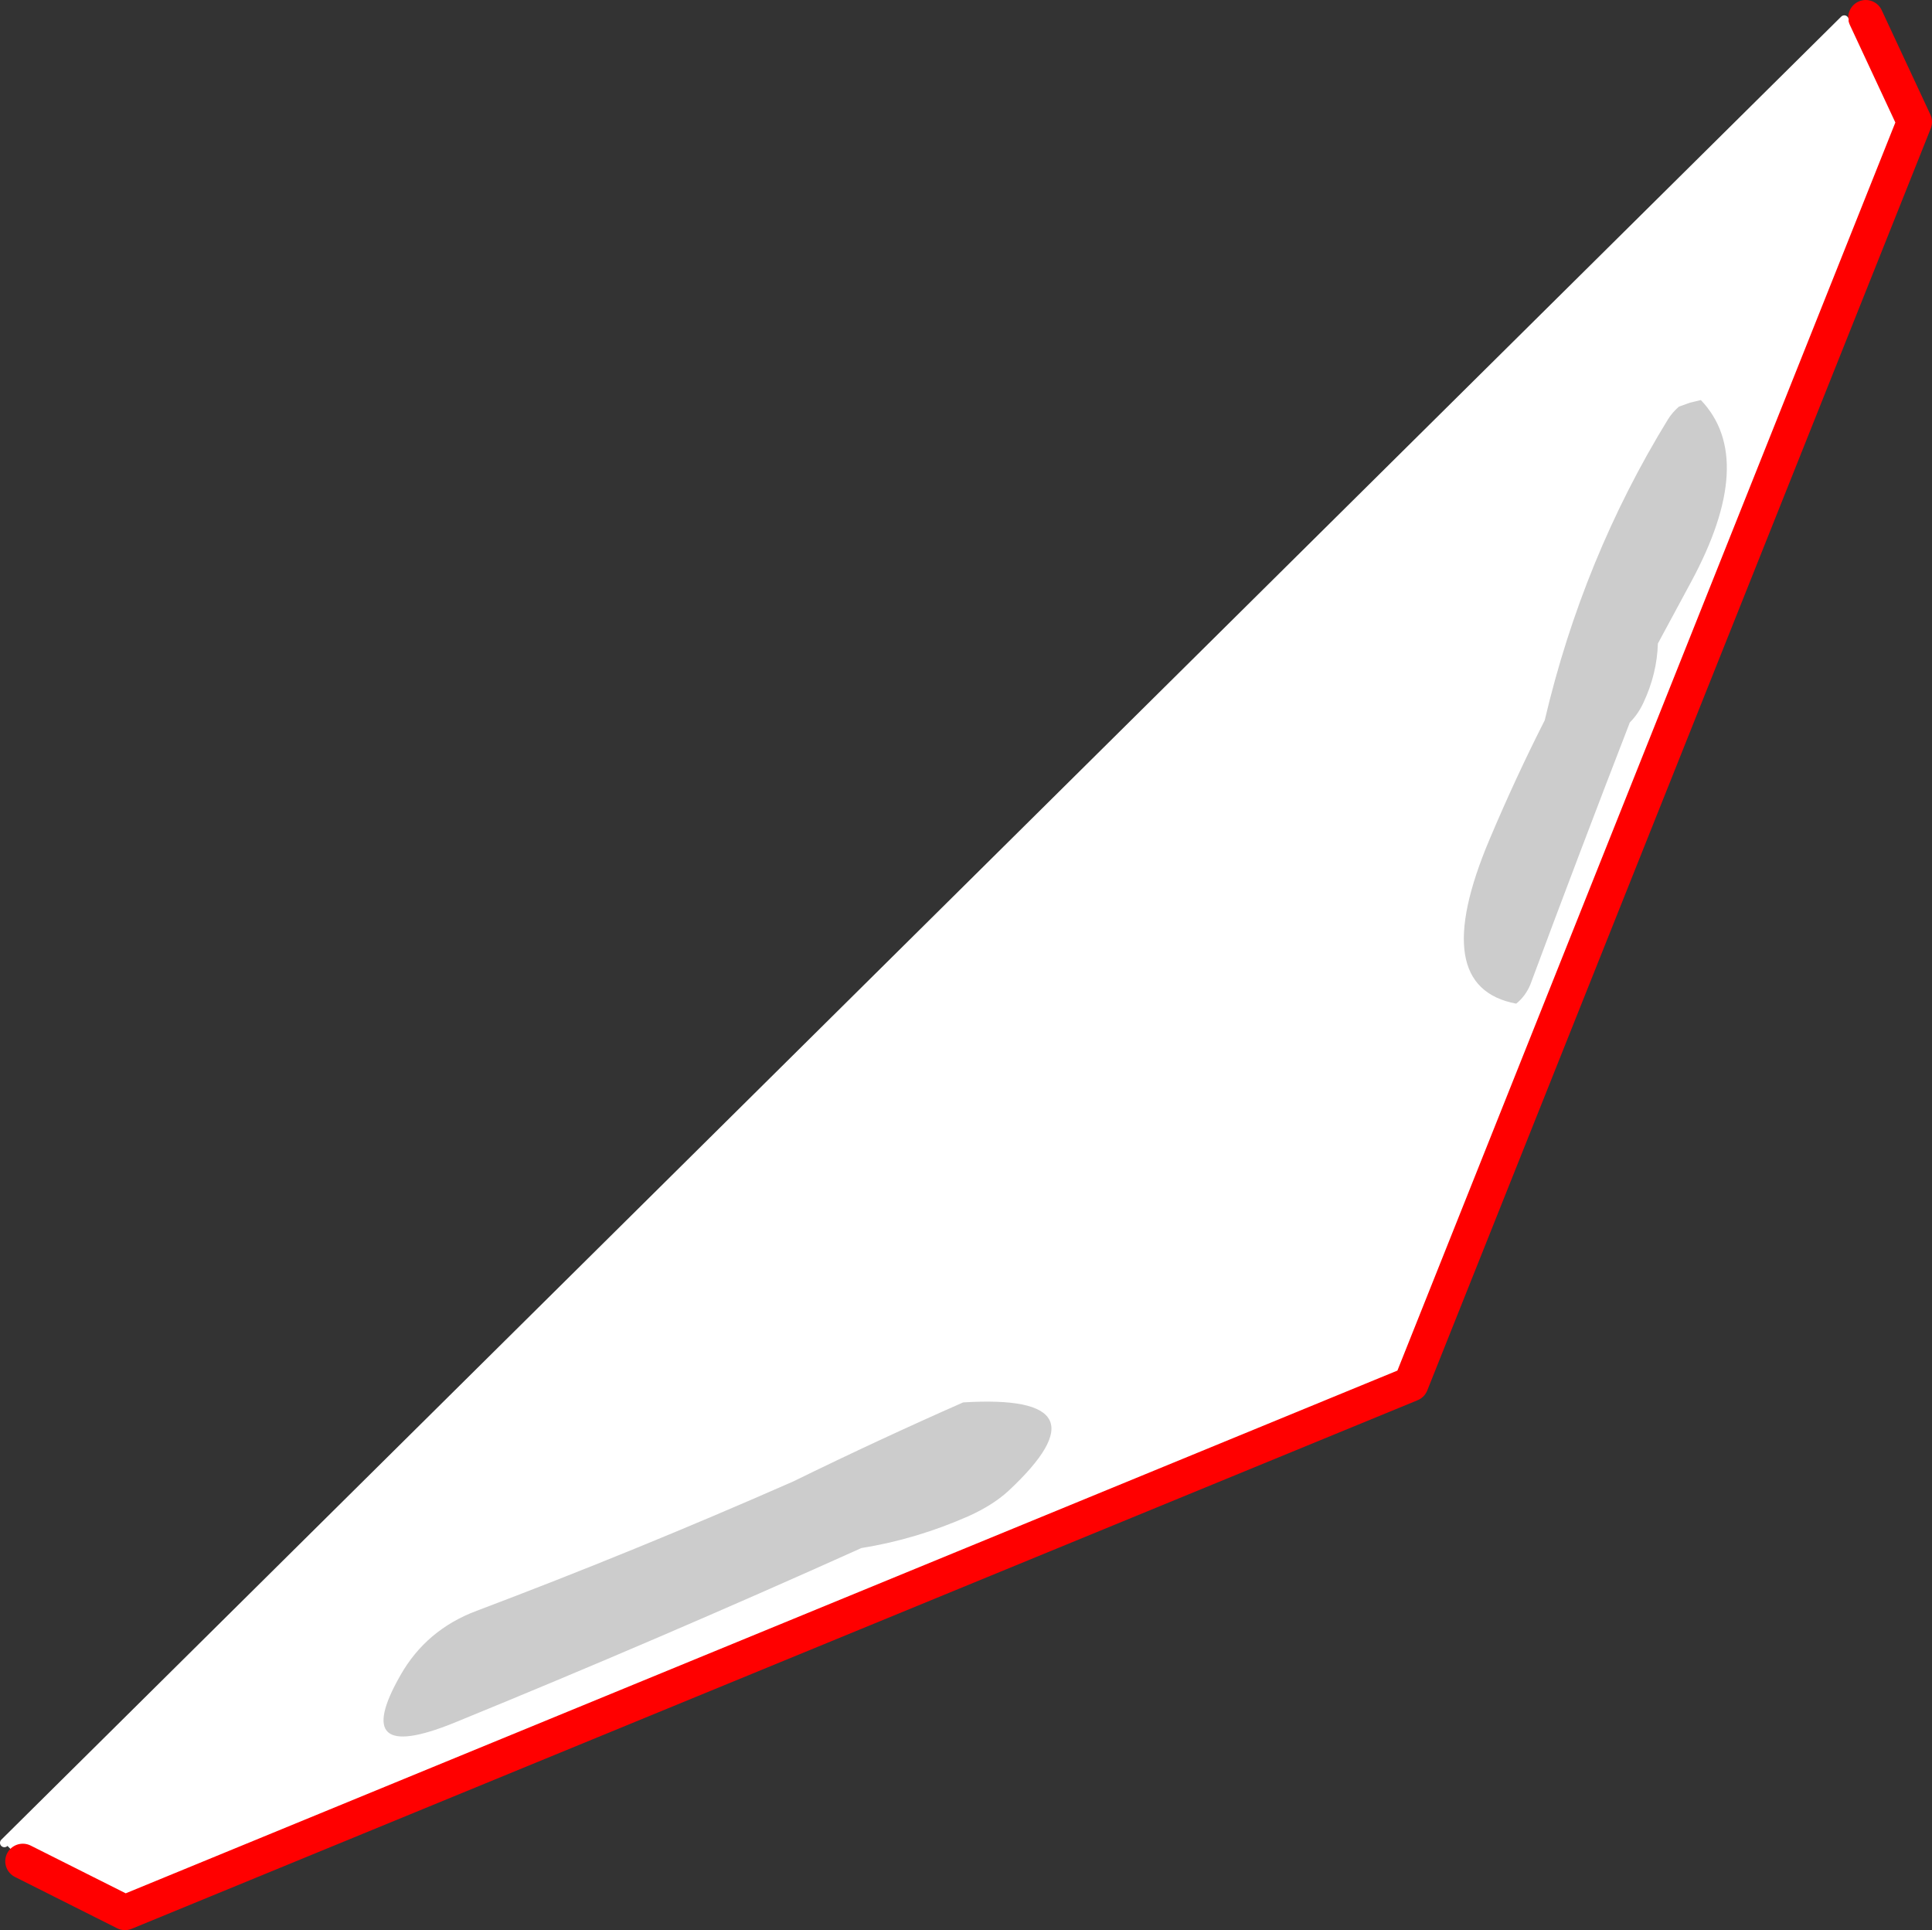 <?xml version="1.0" encoding="UTF-8" standalone="no"?>
<svg xmlns:xlink="http://www.w3.org/1999/xlink" height="220.0px" width="220.25px" xmlns="http://www.w3.org/2000/svg">
  <rect width="100%" height="100%" fill="#333333" stroke="none"/>
  <g transform="matrix(1.0, 0.0, 0.0, 1.0, -319.15, -206.7)">
    <path d="M531.85 208.7 L537.4 220.6 480.0 364.45 333.4 424.7 321.75 418.85 319.65 416.75 529.4 208.95 531.85 208.7" fill="#ffffff" fill-rule="evenodd" stroke="none"/>
    <path d="M321.75 418.85 L333.4 424.7 480.0 364.45 537.4 220.6 531.85 208.7" fill="none" stroke="#ff0000" stroke-linecap="round" stroke-linejoin="round" stroke-width="4.0"/>
    <path d="M529.4 208.95 L319.65 416.75" fill="none" stroke="#ffffff" stroke-linecap="round" stroke-linejoin="round" stroke-width="1.0"/>
    <path d="M429.6 379.5 Q423.6 382.15 417.35 383.15 394.35 393.5 370.85 403.1 358.95 407.9 364.8 397.65 367.75 392.45 373.5 390.3 391.65 383.45 409.6 375.55 419.3 370.8 428.95 366.55 446.05 365.5 434.1 376.65 432.35 378.25 429.6 379.5" fill="#cccccc" fill-rule="evenodd" stroke="none"/>
    <path d="M510.55 253.05 L511.8 252.6 513.05 252.3 Q519.5 259.05 511.9 273.1 L508.15 280.05 Q508.05 283.5 506.5 286.8 505.9 288.1 504.95 289.05 499.2 303.9 493.6 318.95 493.05 320.25 492.0 321.1 481.85 319.2 488.95 302.4 491.9 295.4 495.25 288.8 499.6 270.3 509.3 254.5 509.8 253.7 510.55 253.05" fill="#cccccc" fill-rule="evenodd" stroke="none"/>
  </g>
</svg>
